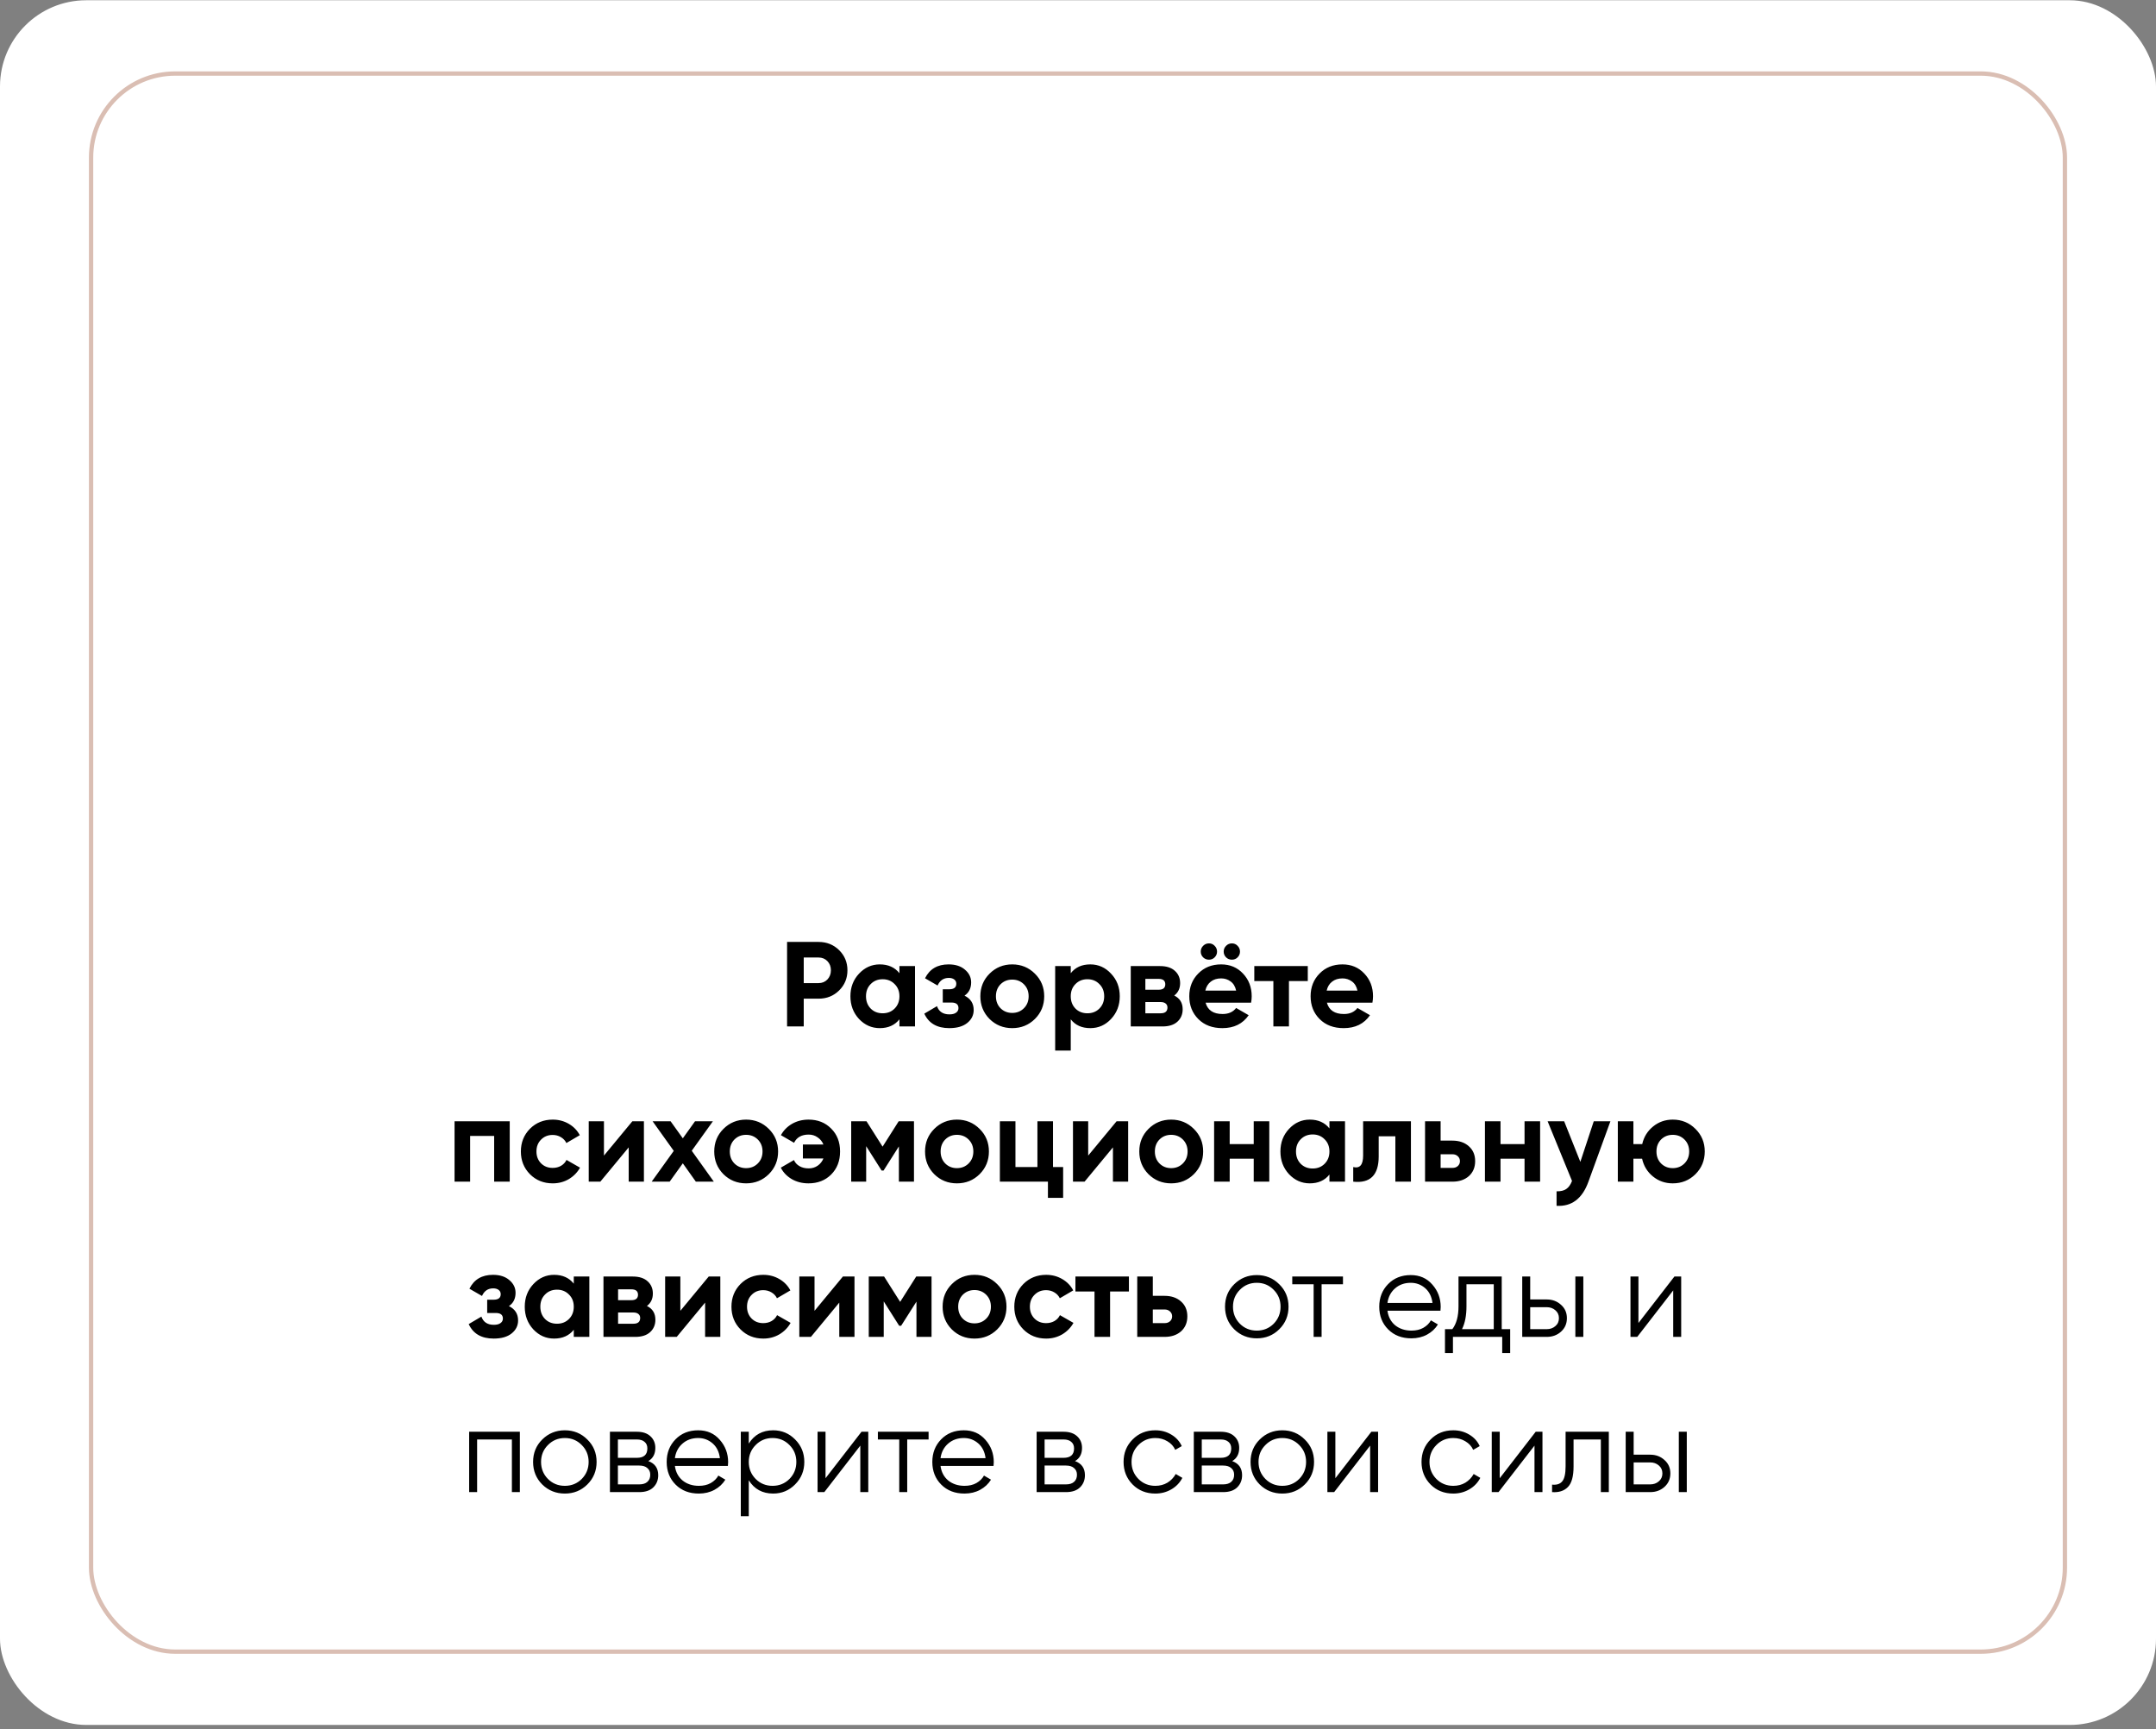 <?xml version="1.0" encoding="UTF-8"?> <svg xmlns="http://www.w3.org/2000/svg" width="500" height="401" viewBox="0 0 500 401" fill="none"><rect x="0" y="0" width="500" height="401" fill="#808080" stroke="none"/> <rect y="0.059" width="500" height="400" rx="20" fill="white"></rect> <rect x="21.123" y="17.058" width="457.753" height="366.002" rx="19.5" stroke="#DABEB3"></rect> <path d="M189.839 218.459C191.724 218.459 193.311 219.094 194.599 220.363C195.887 221.633 196.531 223.191 196.531 225.039C196.531 226.887 195.887 228.446 194.599 229.715C193.311 230.985 191.724 231.619 189.839 231.619H186.395V238.059H182.531V218.459H189.839ZM189.839 228.007C190.66 228.007 191.341 227.727 191.883 227.167C192.424 226.589 192.695 225.879 192.695 225.039C192.695 224.181 192.424 223.471 191.883 222.911C191.341 222.351 190.66 222.071 189.839 222.071H186.395V228.007H189.839ZM208.589 224.059H212.201V238.059H208.589V236.407C207.506 237.77 205.985 238.451 204.025 238.451C202.158 238.451 200.553 237.742 199.209 236.323C197.883 234.886 197.221 233.131 197.221 231.059C197.221 228.987 197.883 227.242 199.209 225.823C200.553 224.386 202.158 223.667 204.025 223.667C205.985 223.667 207.506 224.349 208.589 225.711V224.059ZM201.925 233.915C202.653 234.643 203.577 235.007 204.697 235.007C205.817 235.007 206.741 234.643 207.469 233.915C208.215 233.169 208.589 232.217 208.589 231.059C208.589 229.902 208.215 228.959 207.469 228.231C206.741 227.485 205.817 227.111 204.697 227.111C203.577 227.111 202.653 227.485 201.925 228.231C201.197 228.959 200.833 229.902 200.833 231.059C200.833 232.217 201.197 233.169 201.925 233.915ZM223.68 230.919C225.099 231.61 225.808 232.721 225.808 234.251C225.808 235.446 225.313 236.445 224.324 237.247C223.335 238.05 221.944 238.451 220.152 238.451C217.315 238.451 215.383 237.331 214.356 235.091L217.296 233.355C217.744 234.625 218.705 235.259 220.18 235.259C220.852 235.259 221.365 235.129 221.72 234.867C222.093 234.606 222.28 234.251 222.28 233.803C222.28 232.945 221.729 232.515 220.628 232.515H218.64V229.435H220.152C221.235 229.435 221.776 229.006 221.776 228.147C221.776 227.737 221.617 227.41 221.3 227.167C220.983 226.925 220.563 226.803 220.04 226.803C218.827 226.803 217.959 227.391 217.436 228.567L214.524 226.887C215.588 224.741 217.408 223.667 219.984 223.667C221.589 223.667 222.859 224.078 223.792 224.899C224.744 225.702 225.22 226.682 225.22 227.839C225.22 229.202 224.707 230.229 223.68 230.919ZM240.009 236.323C238.572 237.742 236.817 238.451 234.745 238.451C232.673 238.451 230.919 237.742 229.481 236.323C228.063 234.886 227.353 233.131 227.353 231.059C227.353 228.987 228.063 227.242 229.481 225.823C230.919 224.386 232.673 223.667 234.745 223.667C236.817 223.667 238.572 224.386 240.009 225.823C241.447 227.242 242.165 228.987 242.165 231.059C242.165 233.131 241.447 234.886 240.009 236.323ZM232.029 233.831C232.757 234.559 233.663 234.923 234.745 234.923C235.828 234.923 236.733 234.559 237.461 233.831C238.189 233.103 238.553 232.179 238.553 231.059C238.553 229.939 238.189 229.015 237.461 228.287C236.733 227.559 235.828 227.195 234.745 227.195C233.663 227.195 232.757 227.559 232.029 228.287C231.32 229.015 230.965 229.939 230.965 231.059C230.965 232.179 231.32 233.103 232.029 233.831ZM252.854 223.667C254.74 223.667 256.345 224.386 257.67 225.823C259.014 227.242 259.686 228.987 259.686 231.059C259.686 233.131 259.014 234.886 257.67 236.323C256.345 237.742 254.74 238.451 252.854 238.451C250.894 238.451 249.382 237.77 248.318 236.407V243.659H244.706V224.059H248.318V225.711C249.382 224.349 250.894 223.667 252.854 223.667ZM249.41 233.915C250.138 234.643 251.062 235.007 252.182 235.007C253.302 235.007 254.226 234.643 254.954 233.915C255.701 233.169 256.074 232.217 256.074 231.059C256.074 229.902 255.701 228.959 254.954 228.231C254.226 227.485 253.302 227.111 252.182 227.111C251.062 227.111 250.138 227.485 249.41 228.231C248.682 228.959 248.318 229.902 248.318 231.059C248.318 232.217 248.682 233.169 249.41 233.915ZM272.314 230.891C273.62 231.526 274.274 232.59 274.274 234.083C274.274 235.259 273.863 236.221 273.042 236.967C272.239 237.695 271.091 238.059 269.598 238.059H262.234V224.059H269.038C270.512 224.059 271.651 224.423 272.454 225.151C273.275 225.879 273.686 226.831 273.686 228.007C273.686 229.239 273.228 230.201 272.314 230.891ZM268.702 227.027H265.622V229.547H268.702C269.728 229.547 270.242 229.127 270.242 228.287C270.242 227.447 269.728 227.027 268.702 227.027ZM269.178 235.007C270.223 235.007 270.746 234.559 270.746 233.663C270.746 233.271 270.606 232.963 270.326 232.739C270.046 232.515 269.663 232.403 269.178 232.403H265.622V235.007H269.178ZM281.687 222.043C281.332 222.398 280.893 222.575 280.371 222.575C279.848 222.575 279.4 222.398 279.027 222.043C278.653 221.67 278.467 221.222 278.467 220.699C278.467 220.177 278.653 219.729 279.027 219.355C279.4 218.982 279.848 218.795 280.371 218.795C280.893 218.795 281.332 218.982 281.687 219.355C282.06 219.729 282.247 220.177 282.247 220.699C282.247 221.222 282.06 221.67 281.687 222.043ZM287.007 222.043C286.652 222.398 286.213 222.575 285.691 222.575C285.168 222.575 284.72 222.398 284.347 222.043C283.973 221.67 283.787 221.222 283.787 220.699C283.787 220.177 283.973 219.729 284.347 219.355C284.72 218.982 285.168 218.795 285.691 218.795C286.213 218.795 286.652 218.982 287.007 219.355C287.38 219.729 287.567 220.177 287.567 220.699C287.567 221.222 287.38 221.67 287.007 222.043ZM279.587 232.543C280.072 234.298 281.388 235.175 283.535 235.175C284.916 235.175 285.961 234.709 286.671 233.775L289.583 235.455C288.201 237.453 286.167 238.451 283.479 238.451C281.164 238.451 279.307 237.751 277.907 236.351C276.507 234.951 275.807 233.187 275.807 231.059C275.807 228.95 276.497 227.195 277.879 225.795C279.26 224.377 281.033 223.667 283.199 223.667C285.252 223.667 286.941 224.377 288.267 225.795C289.611 227.214 290.283 228.969 290.283 231.059C290.283 231.526 290.236 232.021 290.143 232.543H279.587ZM279.531 229.743H286.671C286.465 228.791 286.036 228.082 285.383 227.615C284.748 227.149 284.02 226.915 283.199 226.915C282.228 226.915 281.425 227.167 280.791 227.671C280.156 228.157 279.736 228.847 279.531 229.743ZM303.289 224.059V227.531H298.921V238.059H295.309V227.531H290.885V224.059H303.289ZM307.723 232.543C308.209 234.298 309.525 235.175 311.671 235.175C313.053 235.175 314.098 234.709 314.807 233.775L317.719 235.455C316.338 237.453 314.303 238.451 311.615 238.451C309.301 238.451 307.443 237.751 306.043 236.351C304.643 234.951 303.943 233.187 303.943 231.059C303.943 228.95 304.634 227.195 306.015 225.795C307.397 224.377 309.17 223.667 311.335 223.667C313.389 223.667 315.078 224.377 316.403 225.795C317.747 227.214 318.419 228.969 318.419 231.059C318.419 231.526 318.373 232.021 318.279 232.543H307.723ZM307.667 229.743H314.807C314.602 228.791 314.173 228.082 313.519 227.615C312.885 227.149 312.157 226.915 311.335 226.915C310.365 226.915 309.562 227.167 308.927 227.671C308.293 228.157 307.873 228.847 307.667 229.743ZM118.213 260.059V274.059H114.601V263.447H109.029V274.059H105.417V260.059H118.213ZM128.187 274.451C126.077 274.451 124.313 273.742 122.895 272.323C121.495 270.905 120.795 269.15 120.795 267.059C120.795 264.969 121.495 263.214 122.895 261.795C124.313 260.377 126.077 259.667 128.187 259.667C129.549 259.667 130.791 259.994 131.911 260.647C133.031 261.301 133.88 262.178 134.459 263.279L131.351 265.099C131.071 264.521 130.641 264.063 130.063 263.727C129.503 263.391 128.868 263.223 128.159 263.223C127.076 263.223 126.18 263.587 125.471 264.315C124.761 265.025 124.407 265.939 124.407 267.059C124.407 268.161 124.761 269.075 125.471 269.803C126.18 270.513 127.076 270.867 128.159 270.867C128.887 270.867 129.531 270.709 130.091 270.391C130.669 270.055 131.099 269.598 131.379 269.019L134.515 270.811C133.899 271.913 133.031 272.799 131.911 273.471C130.791 274.125 129.549 274.451 128.187 274.451ZM146.643 260.059H149.331V274.059H145.803V266.107L139.223 274.059H136.535V260.059H140.063V268.011L146.643 260.059ZM165.548 274.059H161.376L158.352 269.803L155.3 274.059H151.128L156.252 266.919L151.352 260.059H155.524L158.352 264.007L161.18 260.059H165.324L160.424 266.891L165.548 274.059ZM178.295 272.323C176.857 273.742 175.103 274.451 173.031 274.451C170.959 274.451 169.204 273.742 167.767 272.323C166.348 270.886 165.639 269.131 165.639 267.059C165.639 264.987 166.348 263.242 167.767 261.823C169.204 260.386 170.959 259.667 173.031 259.667C175.103 259.667 176.857 260.386 178.295 261.823C179.732 263.242 180.451 264.987 180.451 267.059C180.451 269.131 179.732 270.886 178.295 272.323ZM170.315 269.831C171.043 270.559 171.948 270.923 173.031 270.923C174.113 270.923 175.019 270.559 175.747 269.831C176.475 269.103 176.839 268.179 176.839 267.059C176.839 265.939 176.475 265.015 175.747 264.287C175.019 263.559 174.113 263.195 173.031 263.195C171.948 263.195 171.043 263.559 170.315 264.287C169.605 265.015 169.251 265.939 169.251 267.059C169.251 268.179 169.605 269.103 170.315 269.831ZM187.515 259.667C189.643 259.667 191.388 260.358 192.751 261.739C194.132 263.102 194.823 264.875 194.823 267.059C194.823 269.243 194.132 271.026 192.751 272.407C191.388 273.77 189.633 274.451 187.487 274.451C186.049 274.451 184.761 274.125 183.623 273.471C182.484 272.799 181.635 271.913 181.075 270.811L184.127 269.047C184.369 269.626 184.789 270.093 185.387 270.447C185.984 270.802 186.703 270.979 187.543 270.979C188.327 270.979 189.017 270.774 189.615 270.363C190.231 269.934 190.679 269.374 190.959 268.683H186.199V265.435H190.959C190.679 264.745 190.231 264.194 189.615 263.783C189.017 263.354 188.327 263.139 187.543 263.139C185.9 263.139 184.771 263.774 184.155 265.043L181.103 263.279C181.7 262.178 182.559 261.301 183.679 260.647C184.817 259.994 186.096 259.667 187.515 259.667ZM211.962 260.059V274.059H208.462V265.883L204.906 271.483H204.458L200.874 265.827V274.059H197.402V260.059H200.958L204.682 265.939L208.406 260.059H211.962ZM227.185 272.323C225.748 273.742 223.993 274.451 221.921 274.451C219.849 274.451 218.094 273.742 216.657 272.323C215.238 270.886 214.529 269.131 214.529 267.059C214.529 264.987 215.238 263.242 216.657 261.823C218.094 260.386 219.849 259.667 221.921 259.667C223.993 259.667 225.748 260.386 227.185 261.823C228.622 263.242 229.341 264.987 229.341 267.059C229.341 269.131 228.622 270.886 227.185 272.323ZM219.205 269.831C219.933 270.559 220.838 270.923 221.921 270.923C223.004 270.923 223.909 270.559 224.637 269.831C225.365 269.103 225.729 268.179 225.729 267.059C225.729 265.939 225.365 265.015 224.637 264.287C223.909 263.559 223.004 263.195 221.921 263.195C220.838 263.195 219.933 263.559 219.205 264.287C218.496 265.015 218.141 265.939 218.141 267.059C218.141 268.179 218.496 269.103 219.205 269.831ZM244.202 270.671H246.554V277.811H243.026V274.059H231.882V260.059H235.494V270.671H240.59V260.059H244.202V270.671ZM258.943 260.059H261.631V274.059H258.103V266.107L251.523 274.059H248.835V260.059H252.363V268.011L258.943 260.059ZM276.869 272.323C275.431 273.742 273.677 274.451 271.605 274.451C269.533 274.451 267.778 273.742 266.341 272.323C264.922 270.886 264.213 269.131 264.213 267.059C264.213 264.987 264.922 263.242 266.341 261.823C267.778 260.386 269.533 259.667 271.605 259.667C273.677 259.667 275.431 260.386 276.869 261.823C278.306 263.242 279.025 264.987 279.025 267.059C279.025 269.131 278.306 270.886 276.869 272.323ZM268.889 269.831C269.617 270.559 270.522 270.923 271.605 270.923C272.687 270.923 273.593 270.559 274.321 269.831C275.049 269.103 275.413 268.179 275.413 267.059C275.413 265.939 275.049 265.015 274.321 264.287C273.593 263.559 272.687 263.195 271.605 263.195C270.522 263.195 269.617 263.559 268.889 264.287C268.179 265.015 267.825 265.939 267.825 267.059C267.825 268.179 268.179 269.103 268.889 269.831ZM290.75 260.059H294.362V274.059H290.75V268.739H285.178V274.059H281.566V260.059H285.178V265.351H290.75V260.059ZM308.311 260.059H311.923V274.059H308.311V272.407C307.229 273.77 305.707 274.451 303.747 274.451C301.881 274.451 300.275 273.742 298.931 272.323C297.606 270.886 296.943 269.131 296.943 267.059C296.943 264.987 297.606 263.242 298.931 261.823C300.275 260.386 301.881 259.667 303.747 259.667C305.707 259.667 307.229 260.349 308.311 261.711V260.059ZM301.647 269.915C302.375 270.643 303.299 271.007 304.419 271.007C305.539 271.007 306.463 270.643 307.191 269.915C307.938 269.169 308.311 268.217 308.311 267.059C308.311 265.902 307.938 264.959 307.191 264.231C306.463 263.485 305.539 263.111 304.419 263.111C303.299 263.111 302.375 263.485 301.647 264.231C300.919 264.959 300.555 265.902 300.555 267.059C300.555 268.217 300.919 269.169 301.647 269.915ZM327.211 260.059V274.059H323.599V263.531H319.735V268.207C319.735 272.538 317.765 274.489 313.827 274.059V270.671C314.573 270.858 315.143 270.737 315.535 270.307C315.927 269.859 316.123 269.094 316.123 268.011V260.059H327.211ZM336.812 264.539C338.398 264.539 339.677 264.978 340.648 265.855C341.618 266.714 342.104 267.862 342.104 269.299C342.104 270.737 341.618 271.894 340.648 272.771C339.677 273.63 338.398 274.059 336.812 274.059H330.484V260.059H334.096V264.539H336.812ZM336.84 270.867C337.344 270.867 337.754 270.727 338.072 270.447C338.408 270.149 338.576 269.766 338.576 269.299C338.576 268.833 338.408 268.45 338.072 268.151C337.754 267.853 337.344 267.703 336.84 267.703H334.096V270.867H336.84ZM353.558 260.059H357.17V274.059H353.558V268.739H347.986V274.059H344.374V260.059H347.986V265.351H353.558V260.059ZM369.608 260.059H373.472L368.376 274.059C366.957 277.998 364.493 279.865 360.984 279.659V276.299C361.936 276.318 362.682 276.141 363.224 275.767C363.784 275.394 364.232 274.769 364.568 273.891L358.912 260.059H362.748L366.5 269.467L369.608 260.059ZM387.931 259.667C390.003 259.667 391.757 260.386 393.195 261.823C394.632 263.242 395.351 264.987 395.351 267.059C395.351 269.131 394.632 270.886 393.195 272.323C391.757 273.742 390.003 274.451 387.931 274.451C386.176 274.451 384.645 273.919 383.339 272.855C382.032 271.791 381.192 270.419 380.819 268.739H378.803V274.059H375.191V260.059H378.803V265.351H380.847C381.22 263.69 382.06 262.327 383.367 261.263C384.673 260.199 386.195 259.667 387.931 259.667ZM385.215 269.831C385.943 270.559 386.848 270.923 387.931 270.923C389.013 270.923 389.919 270.559 390.647 269.831C391.375 269.103 391.739 268.179 391.739 267.059C391.739 265.939 391.375 265.015 390.647 264.287C389.919 263.559 389.013 263.195 387.931 263.195C386.848 263.195 385.943 263.559 385.215 264.287C384.505 265.015 384.151 265.939 384.151 267.059C384.151 268.179 384.505 269.103 385.215 269.831ZM118.024 302.919C119.442 303.61 120.152 304.721 120.152 306.251C120.152 307.446 119.657 308.445 118.668 309.247C117.678 310.05 116.288 310.451 114.496 310.451C111.658 310.451 109.726 309.331 108.7 307.091L111.64 305.355C112.088 306.625 113.049 307.259 114.524 307.259C115.196 307.259 115.709 307.129 116.064 306.867C116.437 306.606 116.624 306.251 116.624 305.803C116.624 304.945 116.073 304.515 114.972 304.515H112.984V301.435H114.496C115.578 301.435 116.12 301.006 116.12 300.147C116.12 299.737 115.961 299.41 115.644 299.167C115.326 298.925 114.906 298.803 114.384 298.803C113.17 298.803 112.302 299.391 111.78 300.567L108.868 298.887C109.932 296.741 111.752 295.667 114.328 295.667C115.933 295.667 117.202 296.078 118.136 296.899C119.088 297.702 119.564 298.682 119.564 299.839C119.564 301.202 119.05 302.229 118.024 302.919ZM133.065 296.059H136.677V310.059H133.065V308.407C131.982 309.77 130.461 310.451 128.501 310.451C126.634 310.451 125.029 309.742 123.685 308.323C122.36 306.886 121.697 305.131 121.697 303.059C121.697 300.987 122.36 299.242 123.685 297.823C125.029 296.386 126.634 295.667 128.501 295.667C130.461 295.667 131.982 296.349 133.065 297.711V296.059ZM126.401 305.915C127.129 306.643 128.053 307.007 129.173 307.007C130.293 307.007 131.217 306.643 131.945 305.915C132.692 305.169 133.065 304.217 133.065 303.059C133.065 301.902 132.692 300.959 131.945 300.231C131.217 299.485 130.293 299.111 129.173 299.111C128.053 299.111 127.129 299.485 126.401 300.231C125.673 300.959 125.309 301.902 125.309 303.059C125.309 304.217 125.673 305.169 126.401 305.915ZM150.032 302.891C151.339 303.526 151.992 304.59 151.992 306.083C151.992 307.259 151.582 308.221 150.76 308.967C149.958 309.695 148.81 310.059 147.316 310.059H139.952V296.059H146.756C148.231 296.059 149.37 296.423 150.172 297.151C150.994 297.879 151.404 298.831 151.404 300.007C151.404 301.239 150.947 302.201 150.032 302.891ZM146.42 299.027H143.34V301.547H146.42C147.447 301.547 147.96 301.127 147.96 300.287C147.96 299.447 147.447 299.027 146.42 299.027ZM146.896 307.007C147.942 307.007 148.464 306.559 148.464 305.663C148.464 305.271 148.324 304.963 148.044 304.739C147.764 304.515 147.382 304.403 146.896 304.403H143.34V307.007H146.896ZM164.361 296.059H167.049V310.059H163.521V302.107L156.941 310.059H154.253V296.059H157.781V304.011L164.361 296.059ZM177.023 310.451C174.913 310.451 173.149 309.742 171.731 308.323C170.331 306.905 169.631 305.15 169.631 303.059C169.631 300.969 170.331 299.214 171.731 297.795C173.149 296.377 174.913 295.667 177.023 295.667C178.385 295.667 179.627 295.994 180.747 296.647C181.867 297.301 182.716 298.178 183.295 299.279L180.187 301.099C179.907 300.521 179.477 300.063 178.899 299.727C178.339 299.391 177.704 299.223 176.995 299.223C175.912 299.223 175.016 299.587 174.307 300.315C173.597 301.025 173.243 301.939 173.243 303.059C173.243 304.161 173.597 305.075 174.307 305.803C175.016 306.513 175.912 306.867 176.995 306.867C177.723 306.867 178.367 306.709 178.927 306.391C179.505 306.055 179.935 305.598 180.215 305.019L183.351 306.811C182.735 307.913 181.867 308.799 180.747 309.471C179.627 310.125 178.385 310.451 177.023 310.451ZM195.478 296.059H198.166V310.059H194.638V302.107L188.058 310.059H185.37V296.059H188.898V304.011L195.478 296.059ZM216.036 296.059V310.059H212.536V301.883L208.98 307.483H208.532L204.948 301.827V310.059H201.476V296.059H205.032L208.756 301.939L212.48 296.059H216.036ZM231.259 308.323C229.822 309.742 228.067 310.451 225.995 310.451C223.923 310.451 222.169 309.742 220.731 308.323C219.313 306.886 218.603 305.131 218.603 303.059C218.603 300.987 219.313 299.242 220.731 297.823C222.169 296.386 223.923 295.667 225.995 295.667C228.067 295.667 229.822 296.386 231.259 297.823C232.697 299.242 233.415 300.987 233.415 303.059C233.415 305.131 232.697 306.886 231.259 308.323ZM223.279 305.831C224.007 306.559 224.913 306.923 225.995 306.923C227.078 306.923 227.983 306.559 228.711 305.831C229.439 305.103 229.803 304.179 229.803 303.059C229.803 301.939 229.439 301.015 228.711 300.287C227.983 299.559 227.078 299.195 225.995 299.195C224.913 299.195 224.007 299.559 223.279 300.287C222.57 301.015 222.215 301.939 222.215 303.059C222.215 304.179 222.57 305.103 223.279 305.831ZM242.62 310.451C240.511 310.451 238.747 309.742 237.328 308.323C235.928 306.905 235.228 305.15 235.228 303.059C235.228 300.969 235.928 299.214 237.328 297.795C238.747 296.377 240.511 295.667 242.62 295.667C243.983 295.667 245.224 295.994 246.344 296.647C247.464 297.301 248.314 298.178 248.892 299.279L245.784 301.099C245.504 300.521 245.075 300.063 244.496 299.727C243.936 299.391 243.302 299.223 242.592 299.223C241.51 299.223 240.614 299.587 239.904 300.315C239.195 301.025 238.84 301.939 238.84 303.059C238.84 304.161 239.195 305.075 239.904 305.803C240.614 306.513 241.51 306.867 242.592 306.867C243.32 306.867 243.964 306.709 244.524 306.391C245.103 306.055 245.532 305.598 245.812 305.019L248.948 306.811C248.332 307.913 247.464 308.799 246.344 309.471C245.224 310.125 243.983 310.451 242.62 310.451ZM261.809 296.059V299.531H257.441V310.059H253.829V299.531H249.405V296.059H261.809ZM270.066 300.539C271.652 300.539 272.931 300.978 273.902 301.855C274.872 302.714 275.358 303.862 275.358 305.299C275.358 306.737 274.872 307.894 273.902 308.771C272.931 309.63 271.652 310.059 270.066 310.059H263.738V296.059H267.35V300.539H270.066ZM270.094 306.867C270.598 306.867 271.008 306.727 271.326 306.447C271.662 306.149 271.83 305.766 271.83 305.299C271.83 304.833 271.662 304.45 271.326 304.151C271.008 303.853 270.598 303.703 270.094 303.703H267.35V306.867H270.094ZM296.668 308.295C295.25 309.695 293.514 310.395 291.46 310.395C289.407 310.395 287.662 309.695 286.224 308.295C284.806 306.877 284.096 305.131 284.096 303.059C284.096 300.987 284.806 299.251 286.224 297.851C287.662 296.433 289.407 295.723 291.46 295.723C293.514 295.723 295.25 296.433 296.668 297.851C298.106 299.251 298.824 300.987 298.824 303.059C298.824 305.131 298.106 306.877 296.668 308.295ZM287.54 307.007C288.604 308.071 289.911 308.603 291.46 308.603C293.01 308.603 294.316 308.071 295.38 307.007C296.444 305.925 296.976 304.609 296.976 303.059C296.976 301.51 296.444 300.203 295.38 299.139C294.316 298.057 293.01 297.515 291.46 297.515C289.911 297.515 288.604 298.057 287.54 299.139C286.476 300.203 285.944 301.51 285.944 303.059C285.944 304.609 286.476 305.925 287.54 307.007ZM311.45 296.059V297.851H306.494V310.059H304.646V297.851H299.69V296.059H311.45ZM327.17 295.723C329.242 295.723 330.913 296.461 332.182 297.935C333.47 299.391 334.114 301.118 334.114 303.115C334.114 303.321 334.095 303.61 334.058 303.983H321.766C321.953 305.402 322.55 306.531 323.558 307.371C324.585 308.193 325.845 308.603 327.338 308.603C328.402 308.603 329.317 308.389 330.082 307.959C330.866 307.511 331.454 306.933 331.846 306.223L333.47 307.175C332.854 308.165 332.014 308.949 330.95 309.527C329.886 310.106 328.673 310.395 327.31 310.395C325.107 310.395 323.315 309.705 321.934 308.323C320.553 306.942 319.862 305.187 319.862 303.059C319.862 300.969 320.543 299.223 321.906 297.823C323.269 296.423 325.023 295.723 327.17 295.723ZM327.17 297.515C325.714 297.515 324.491 297.954 323.502 298.831C322.531 299.69 321.953 300.81 321.766 302.191H332.21C332.023 300.717 331.454 299.569 330.502 298.747C329.55 297.926 328.439 297.515 327.17 297.515ZM348.267 308.267H350.227V313.811H348.379V310.059H336.955V313.811H335.107V308.267H336.815C337.767 307.017 338.243 305.253 338.243 302.975V296.059H348.267V308.267ZM339.055 308.267H346.419V297.851H340.091V302.975C340.091 305.122 339.745 306.886 339.055 308.267ZM358.706 301.379C360.013 301.379 361.114 301.79 362.01 302.611C362.925 303.414 363.382 304.45 363.382 305.719C363.382 306.989 362.925 308.034 362.01 308.855C361.114 309.658 360.013 310.059 358.706 310.059H353.022V296.059H354.87V301.379H358.706ZM365.342 296.059H367.19V310.059H365.342V296.059ZM358.706 308.267C359.49 308.267 360.153 308.034 360.694 307.567C361.254 307.101 361.534 306.485 361.534 305.719C361.534 304.954 361.254 304.338 360.694 303.871C360.153 303.405 359.49 303.171 358.706 303.171H354.87V308.267H358.706ZM388.316 296.059H389.884V310.059H388.036V299.279L379.692 310.059H378.124V296.059H379.972V306.839L388.316 296.059ZM120.561 332.059V346.059H118.713V333.851H110.649V346.059H108.801V332.059H120.561ZM136.201 344.295C134.783 345.695 133.047 346.395 130.993 346.395C128.94 346.395 127.195 345.695 125.757 344.295C124.339 342.877 123.629 341.131 123.629 339.059C123.629 336.987 124.339 335.251 125.757 333.851C127.195 332.433 128.94 331.723 130.993 331.723C133.047 331.723 134.783 332.433 136.201 333.851C137.639 335.251 138.357 336.987 138.357 339.059C138.357 341.131 137.639 342.877 136.201 344.295ZM127.073 343.007C128.137 344.071 129.444 344.603 130.993 344.603C132.543 344.603 133.849 344.071 134.913 343.007C135.977 341.925 136.509 340.609 136.509 339.059C136.509 337.51 135.977 336.203 134.913 335.139C133.849 334.057 132.543 333.515 130.993 333.515C129.444 333.515 128.137 334.057 127.073 335.139C126.009 336.203 125.477 337.51 125.477 339.059C125.477 340.609 126.009 341.925 127.073 343.007ZM150.354 338.863C151.885 339.423 152.65 340.515 152.65 342.139C152.65 343.278 152.267 344.221 151.502 344.967C150.755 345.695 149.673 346.059 148.254 346.059H141.45V332.059H147.694C149.057 332.059 150.111 332.414 150.858 333.123C151.605 333.814 151.978 334.71 151.978 335.811C151.978 337.211 151.437 338.229 150.354 338.863ZM147.694 333.851H143.298V338.107H147.694C149.318 338.107 150.13 337.379 150.13 335.923C150.13 335.27 149.915 334.766 149.486 334.411C149.075 334.038 148.478 333.851 147.694 333.851ZM148.254 344.267C149.075 344.267 149.701 344.071 150.13 343.679C150.578 343.287 150.802 342.737 150.802 342.027C150.802 341.374 150.578 340.861 150.13 340.487C149.701 340.095 149.075 339.899 148.254 339.899H143.298V344.267H148.254ZM161.918 331.723C163.99 331.723 165.661 332.461 166.93 333.935C168.218 335.391 168.862 337.118 168.862 339.115C168.862 339.321 168.843 339.61 168.806 339.983H156.514C156.701 341.402 157.298 342.531 158.306 343.371C159.333 344.193 160.593 344.603 162.086 344.603C163.15 344.603 164.065 344.389 164.83 343.959C165.614 343.511 166.202 342.933 166.594 342.223L168.218 343.175C167.602 344.165 166.762 344.949 165.698 345.527C164.634 346.106 163.421 346.395 162.058 346.395C159.855 346.395 158.063 345.705 156.682 344.323C155.301 342.942 154.61 341.187 154.61 339.059C154.61 336.969 155.291 335.223 156.654 333.823C158.017 332.423 159.771 331.723 161.918 331.723ZM161.918 333.515C160.462 333.515 159.239 333.954 158.25 334.831C157.279 335.69 156.701 336.81 156.514 338.191H166.958C166.771 336.717 166.202 335.569 165.25 334.747C164.298 333.926 163.187 333.515 161.918 333.515ZM179.305 331.723C181.303 331.723 183.001 332.433 184.401 333.851C185.82 335.27 186.529 337.006 186.529 339.059C186.529 341.113 185.82 342.849 184.401 344.267C183.001 345.686 181.303 346.395 179.305 346.395C176.823 346.395 174.937 345.369 173.649 343.315V351.659H171.801V332.059H173.649V334.803C174.937 332.75 176.823 331.723 179.305 331.723ZM175.245 343.007C176.309 344.071 177.616 344.603 179.165 344.603C180.715 344.603 182.021 344.071 183.085 343.007C184.149 341.925 184.681 340.609 184.681 339.059C184.681 337.51 184.149 336.203 183.085 335.139C182.021 334.057 180.715 333.515 179.165 333.515C177.616 333.515 176.309 334.057 175.245 335.139C174.181 336.203 173.649 337.51 173.649 339.059C173.649 340.609 174.181 341.925 175.245 343.007ZM199.794 332.059H201.362V346.059H199.514V335.279L191.17 346.059H189.602V332.059H191.45V342.839L199.794 332.059ZM215.35 332.059V333.851H210.394V346.059H208.546V333.851H203.59V332.059H215.35ZM223.523 331.723C225.595 331.723 227.266 332.461 228.535 333.935C229.823 335.391 230.467 337.118 230.467 339.115C230.467 339.321 230.449 339.61 230.411 339.983H218.119C218.306 341.402 218.903 342.531 219.911 343.371C220.938 344.193 222.198 344.603 223.691 344.603C224.755 344.603 225.67 344.389 226.435 343.959C227.219 343.511 227.807 342.933 228.199 342.223L229.823 343.175C229.207 344.165 228.367 344.949 227.303 345.527C226.239 346.106 225.026 346.395 223.663 346.395C221.461 346.395 219.669 345.705 218.287 344.323C216.906 342.942 216.215 341.187 216.215 339.059C216.215 336.969 216.897 335.223 218.259 333.823C219.622 332.423 221.377 331.723 223.523 331.723ZM223.523 333.515C222.067 333.515 220.845 333.954 219.855 334.831C218.885 335.69 218.306 336.81 218.119 338.191H228.563C228.377 336.717 227.807 335.569 226.855 334.747C225.903 333.926 224.793 333.515 223.523 333.515ZM249.311 338.863C250.842 339.423 251.607 340.515 251.607 342.139C251.607 343.278 251.224 344.221 250.459 344.967C249.712 345.695 248.63 346.059 247.211 346.059H240.407V332.059H246.651C248.014 332.059 249.068 332.414 249.815 333.123C250.562 333.814 250.935 334.71 250.935 335.811C250.935 337.211 250.394 338.229 249.311 338.863ZM246.651 333.851H242.255V338.107H246.651C248.275 338.107 249.087 337.379 249.087 335.923C249.087 335.27 248.872 334.766 248.443 334.411C248.032 334.038 247.435 333.851 246.651 333.851ZM247.211 344.267C248.032 344.267 248.658 344.071 249.087 343.679C249.535 343.287 249.759 342.737 249.759 342.027C249.759 341.374 249.535 340.861 249.087 340.487C248.658 340.095 248.032 339.899 247.211 339.899H242.255V344.267H247.211ZM267.931 346.395C265.822 346.395 264.067 345.695 262.667 344.295C261.267 342.877 260.567 341.131 260.567 339.059C260.567 336.987 261.267 335.251 262.667 333.851C264.067 332.433 265.822 331.723 267.931 331.723C269.312 331.723 270.554 332.059 271.655 332.731C272.756 333.385 273.559 334.271 274.063 335.391L272.551 336.259C272.178 335.419 271.571 334.757 270.731 334.271C269.91 333.767 268.976 333.515 267.931 333.515C266.382 333.515 265.075 334.057 264.011 335.139C262.947 336.203 262.415 337.51 262.415 339.059C262.415 340.609 262.947 341.925 264.011 343.007C265.075 344.071 266.382 344.603 267.931 344.603C268.976 344.603 269.91 344.361 270.731 343.875C271.552 343.371 272.196 342.699 272.663 341.859L274.203 342.755C273.624 343.875 272.775 344.762 271.655 345.415C270.535 346.069 269.294 346.395 267.931 346.395ZM285.76 338.863C287.291 339.423 288.056 340.515 288.056 342.139C288.056 343.278 287.674 344.221 286.908 344.967C286.162 345.695 285.079 346.059 283.66 346.059H276.856V332.059H283.1C284.463 332.059 285.518 332.414 286.264 333.123C287.011 333.814 287.384 334.71 287.384 335.811C287.384 337.211 286.843 338.229 285.76 338.863ZM283.1 333.851H278.704V338.107H283.1C284.724 338.107 285.536 337.379 285.536 335.923C285.536 335.27 285.322 334.766 284.892 334.411C284.482 334.038 283.884 333.851 283.1 333.851ZM283.66 344.267C284.482 344.267 285.107 344.071 285.536 343.679C285.984 343.287 286.208 342.737 286.208 342.027C286.208 341.374 285.984 340.861 285.536 340.487C285.107 340.095 284.482 339.899 283.66 339.899H278.704V344.267H283.66ZM302.588 344.295C301.17 345.695 299.434 346.395 297.38 346.395C295.327 346.395 293.582 345.695 292.144 344.295C290.726 342.877 290.016 341.131 290.016 339.059C290.016 336.987 290.726 335.251 292.144 333.851C293.582 332.433 295.327 331.723 297.38 331.723C299.434 331.723 301.17 332.433 302.588 333.851C304.026 335.251 304.744 336.987 304.744 339.059C304.744 341.131 304.026 342.877 302.588 344.295ZM293.46 343.007C294.524 344.071 295.831 344.603 297.38 344.603C298.93 344.603 300.236 344.071 301.3 343.007C302.364 341.925 302.896 340.609 302.896 339.059C302.896 337.51 302.364 336.203 301.3 335.139C300.236 334.057 298.93 333.515 297.38 333.515C295.831 333.515 294.524 334.057 293.46 335.139C292.396 336.203 291.864 337.51 291.864 339.059C291.864 340.609 292.396 341.925 293.46 343.007ZM318.029 332.059H319.597V346.059H317.749V335.279L309.405 346.059H307.837V332.059H309.685V342.839L318.029 332.059ZM337.029 346.395C334.919 346.395 333.165 345.695 331.765 344.295C330.365 342.877 329.665 341.131 329.665 339.059C329.665 336.987 330.365 335.251 331.765 333.851C333.165 332.433 334.919 331.723 337.029 331.723C338.41 331.723 339.651 332.059 340.753 332.731C341.854 333.385 342.657 334.271 343.161 335.391L341.649 336.259C341.275 335.419 340.669 334.757 339.829 334.271C339.007 333.767 338.074 333.515 337.029 333.515C335.479 333.515 334.173 334.057 333.109 335.139C332.045 336.203 331.513 337.51 331.513 339.059C331.513 340.609 332.045 341.925 333.109 343.007C334.173 344.071 335.479 344.603 337.029 344.603C338.074 344.603 339.007 344.361 339.829 343.875C340.65 343.371 341.294 342.699 341.761 341.859L343.301 342.755C342.722 343.875 341.873 344.762 340.753 345.415C339.633 346.069 338.391 346.395 337.029 346.395ZM356.146 332.059H357.714V346.059H355.866V335.279L347.522 346.059H345.954V332.059H347.802V342.839L356.146 332.059ZM373.102 332.059V346.059H371.254V333.851H364.926V340.095C364.926 342.429 364.478 344.034 363.582 344.911C362.704 345.789 361.491 346.171 359.942 346.059V344.323C361.006 344.435 361.79 344.183 362.294 343.567C362.816 342.951 363.078 341.794 363.078 340.095V332.059H373.102ZM382.7 337.379C384.007 337.379 385.108 337.79 386.004 338.611C386.919 339.414 387.376 340.45 387.376 341.719C387.376 342.989 386.919 344.034 386.004 344.855C385.108 345.658 384.007 346.059 382.7 346.059H377.016V332.059H378.864V337.379H382.7ZM389.336 332.059H391.184V346.059H389.336V332.059ZM382.7 344.267C383.484 344.267 384.147 344.034 384.688 343.567C385.248 343.101 385.528 342.485 385.528 341.719C385.528 340.954 385.248 340.338 384.688 339.871C384.147 339.405 383.484 339.171 382.7 339.171H378.864V344.267H382.7Z" fill="black"></path> </svg> 